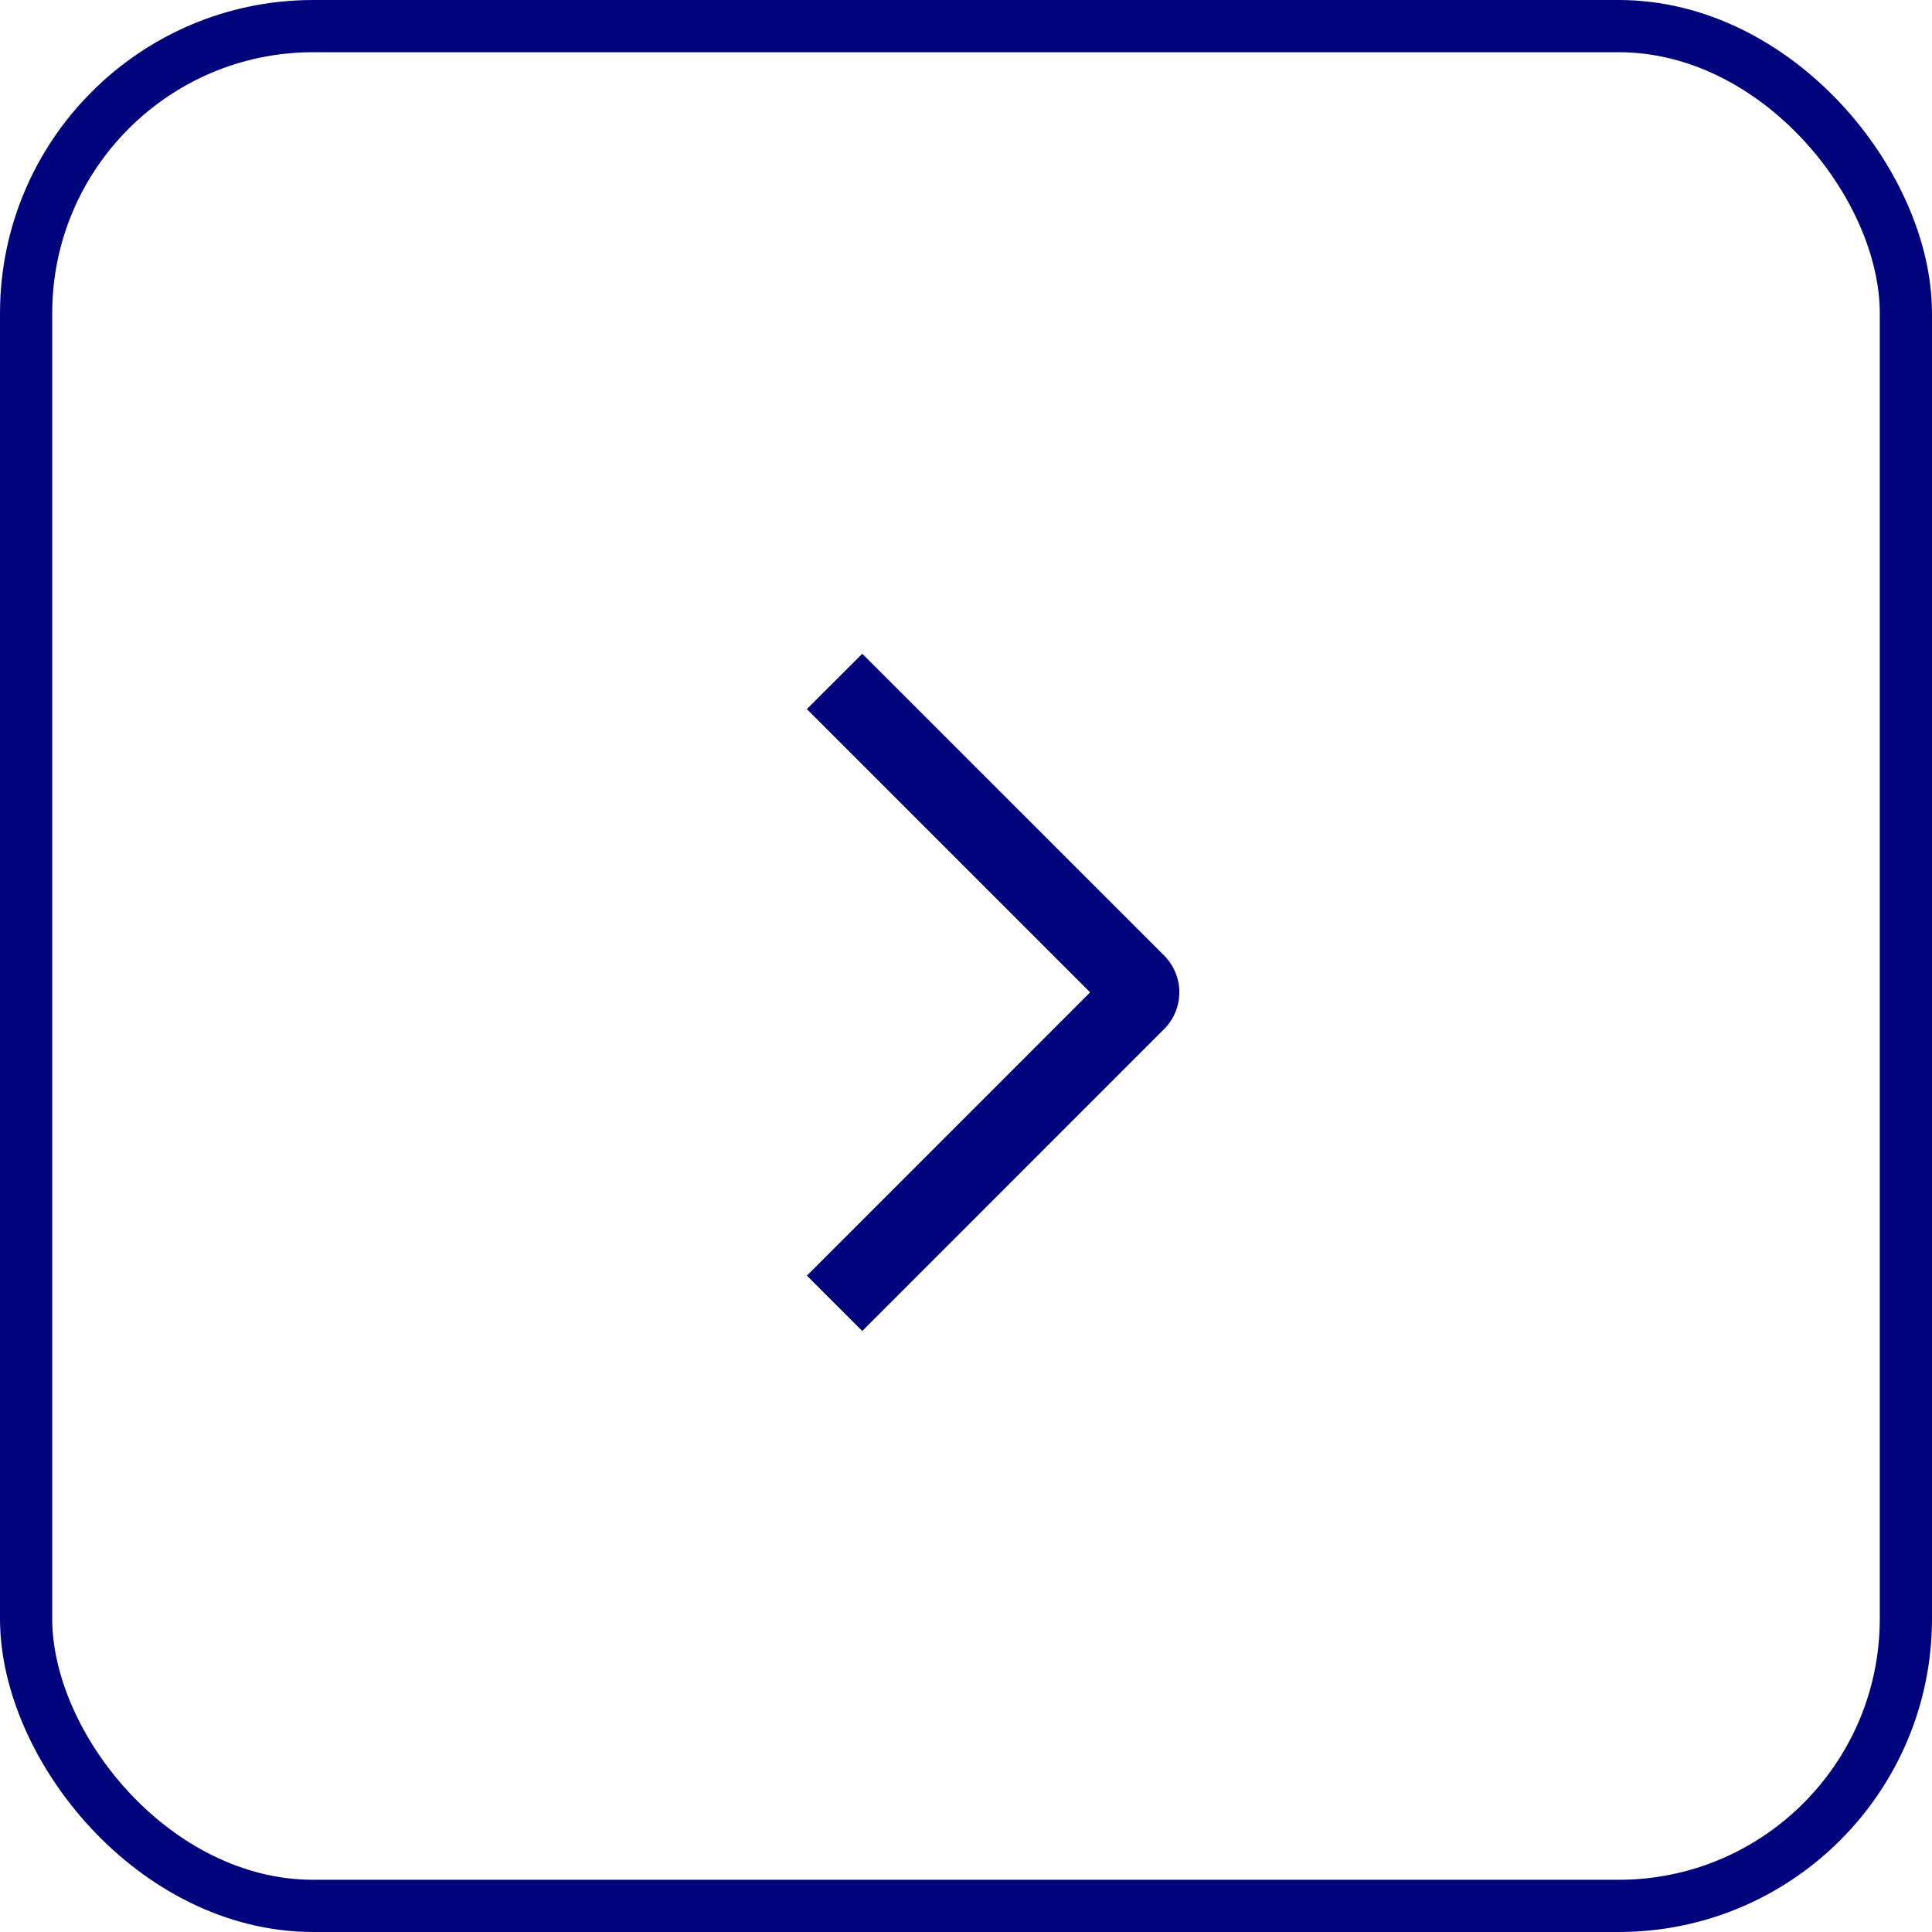 <?xml version="1.0" encoding="UTF-8"?> <svg xmlns="http://www.w3.org/2000/svg" width="37" height="37" viewBox="0 0 37 37" fill="none"><rect x="0.5" y="0.5" width="36" height="36" rx="5.5" stroke="#00047C"></rect><path d="M15.452 13.58L16.513 12.52L22.292 18.297C22.385 18.39 22.459 18.5 22.509 18.621C22.56 18.742 22.586 18.872 22.586 19.004C22.586 19.135 22.56 19.265 22.509 19.386C22.459 19.508 22.385 19.618 22.292 19.71L16.513 25.49L15.453 24.43L20.877 19.005L15.452 13.58Z" fill="#00047C"></path></svg> 